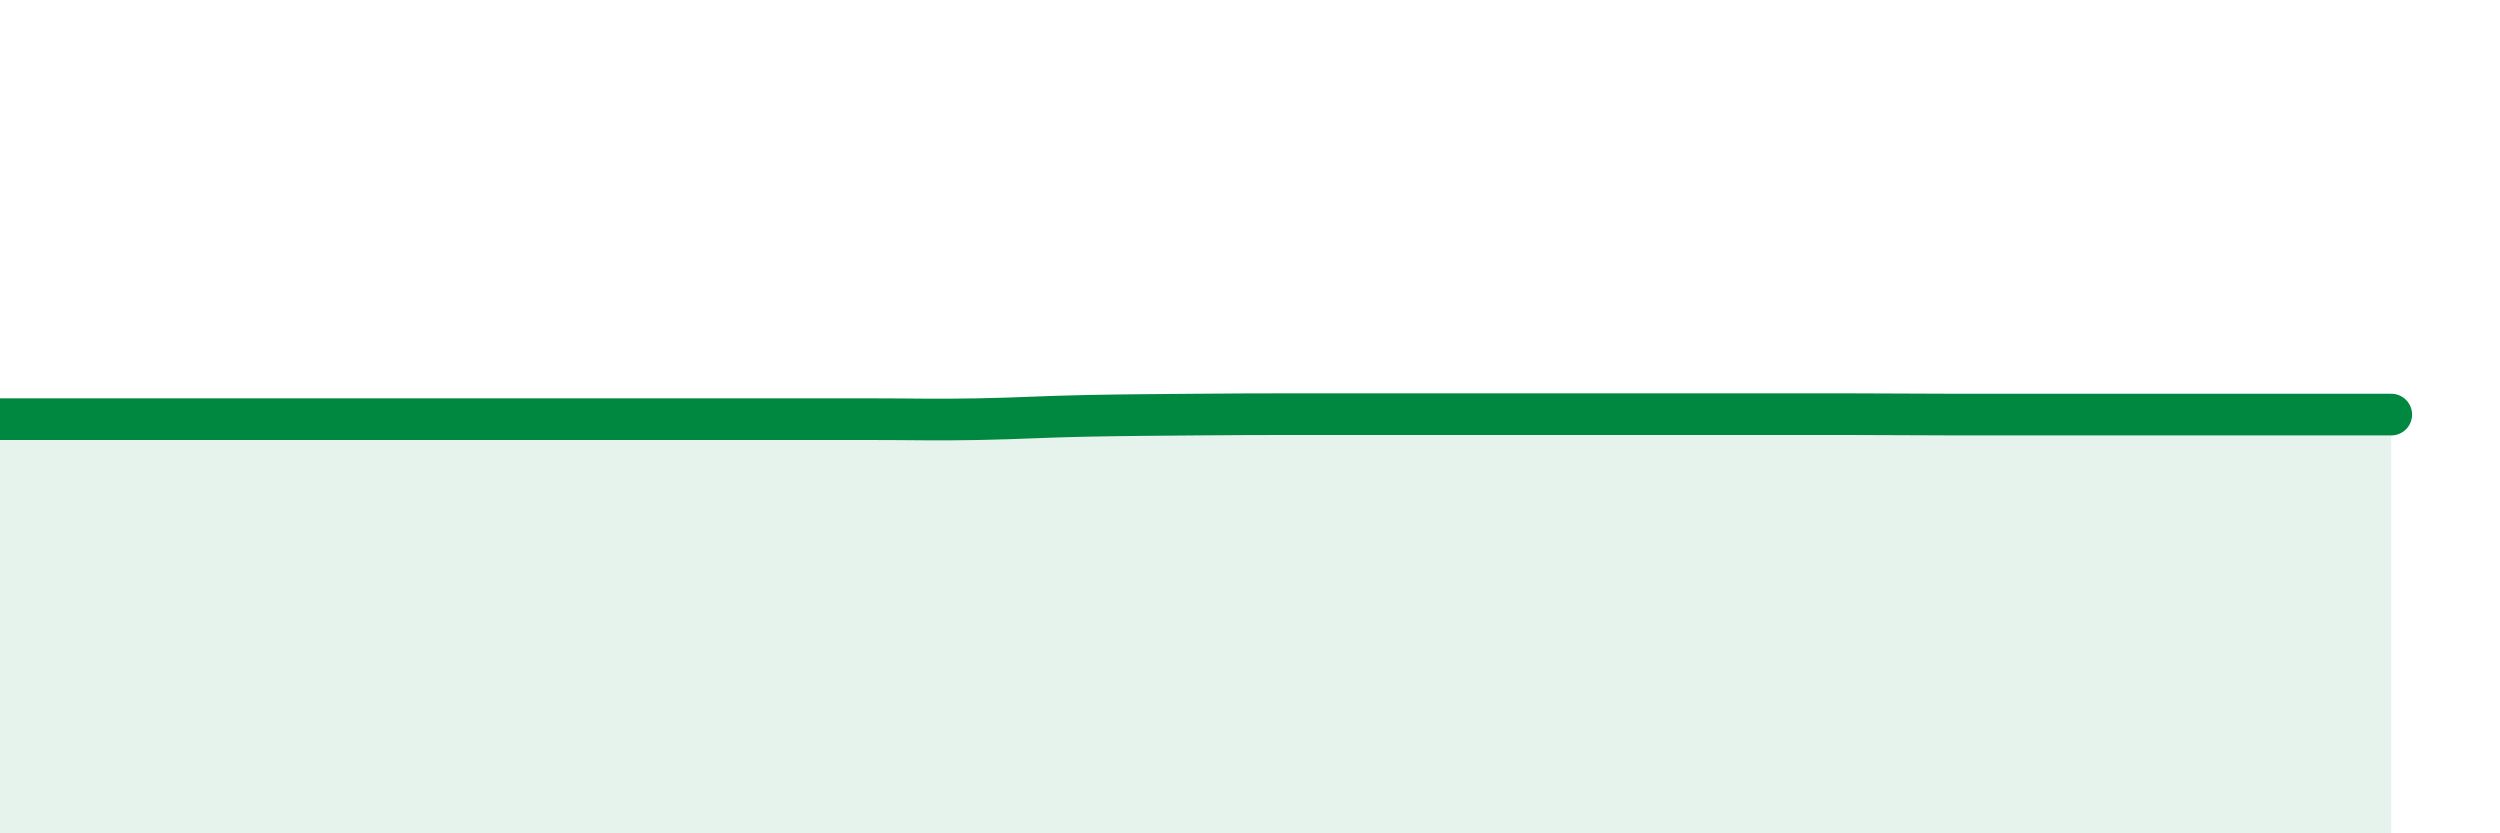 
    <svg width="60" height="20" viewBox="0 0 60 20" xmlns="http://www.w3.org/2000/svg">
      <path
        d="M 0,10.06 C 0.52,10.06 1.57,10.06 2.61,10.06 C 3.65,10.06 4.18,10.06 5.22,10.06 C 6.26,10.06 6.79,10.06 7.83,10.06 C 8.87,10.06 9.39,10.06 10.43,10.06 C 11.47,10.06 12,10.06 13.04,10.06 C 14.08,10.06 14.61,10.06 15.65,10.06 C 16.69,10.06 17.22,10.06 18.26,10.06 C 19.3,10.06 19.83,10.06 20.87,10.06 C 21.91,10.06 22.44,10.08 23.48,10.06 C 24.52,10.04 25.05,10 26.09,9.98 C 27.13,9.96 27.66,9.96 28.7,9.95 C 29.74,9.94 30.26,9.94 31.3,9.94 C 32.34,9.94 32.87,9.94 33.91,9.94 C 34.95,9.94 35.48,9.94 36.52,9.94 C 37.56,9.94 38.09,9.94 39.13,9.94 C 40.17,9.94 40.7,9.94 41.74,9.94 C 42.78,9.94 43.31,9.94 44.35,9.94 C 45.39,9.94 45.92,9.95 46.96,9.95 C 48,9.95 48.53,9.95 49.57,9.95 C 50.61,9.95 51.13,9.95 52.17,9.95 C 53.21,9.95 53.74,9.95 54.78,9.95 C 55.82,9.95 56.87,9.95 57.39,9.95L57.39 20L0 20Z"
        fill="#008740"
        opacity="0.1"
        stroke-linecap="round"
        stroke-linejoin="round"
      />
      <path
        d="M 0,10.06 C 0.52,10.06 1.57,10.06 2.61,10.06 C 3.65,10.06 4.18,10.06 5.22,10.06 C 6.26,10.06 6.79,10.06 7.83,10.06 C 8.87,10.06 9.39,10.06 10.43,10.06 C 11.47,10.06 12,10.06 13.04,10.06 C 14.08,10.06 14.61,10.06 15.65,10.06 C 16.69,10.06 17.22,10.06 18.26,10.06 C 19.3,10.06 19.83,10.06 20.87,10.06 C 21.91,10.06 22.44,10.08 23.48,10.06 C 24.52,10.04 25.05,10 26.09,9.98 C 27.13,9.96 27.66,9.96 28.7,9.95 C 29.74,9.94 30.26,9.94 31.3,9.94 C 32.34,9.94 32.87,9.94 33.91,9.94 C 34.95,9.94 35.48,9.94 36.52,9.94 C 37.56,9.94 38.09,9.94 39.13,9.94 C 40.17,9.94 40.7,9.94 41.74,9.94 C 42.78,9.94 43.31,9.94 44.35,9.94 C 45.39,9.94 45.92,9.95 46.96,9.95 C 48,9.95 48.53,9.95 49.57,9.95 C 50.61,9.95 51.13,9.95 52.17,9.95 C 53.21,9.95 53.74,9.95 54.78,9.95 C 55.82,9.95 56.87,9.95 57.39,9.95"
        stroke="#008740"
        stroke-width="1"
        fill="none"
        stroke-linecap="round"
        stroke-linejoin="round"
      />
    </svg>
  